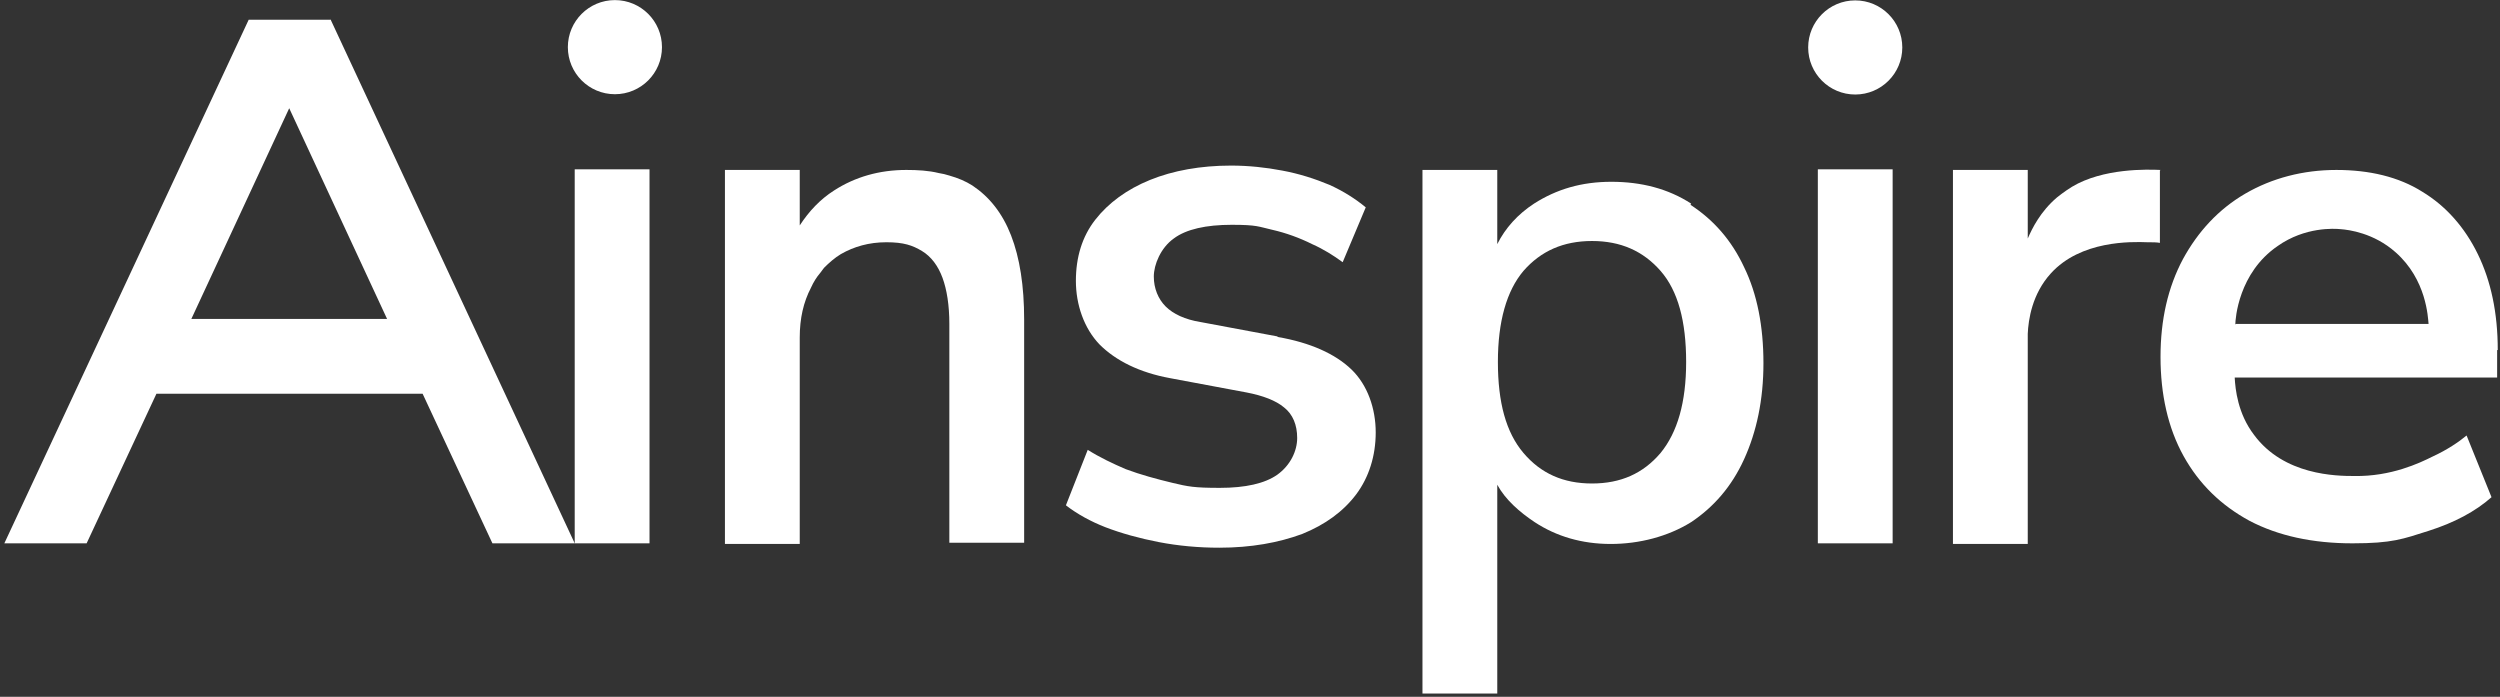 <svg xmlns="http://www.w3.org/2000/svg" width="531" height="148" viewBox="0 0 531 148" fill="none"><rect x="0" y="0" width="531" height="148" fill="#333333" stroke="none"/><path d="M40.642 67.74L61.428 22.988L82.215 67.74H40.51H40.642ZM70.299 4.188H52.823L0.922 115.404H18.399L33.227 83.628H89.762L104.591 115.404H122.069L70.299 4.32V4.188Z" fill="white"></path><path d="M352.709 96.206C349.002 100.576 344.236 102.694 338.145 102.694C332.054 102.694 327.288 100.576 323.581 96.206C319.874 91.837 318.153 85.482 318.153 76.876C318.153 68.27 320.006 61.782 323.581 57.545C327.288 53.309 332.054 51.19 338.145 51.19C344.236 51.19 349.002 53.309 352.709 57.545C356.416 61.782 358.137 68.27 358.137 76.876C358.137 85.482 356.284 91.837 352.709 96.206ZM359.197 43.246C354.298 40.069 348.605 38.612 342.249 38.612C335.894 38.612 330.598 40.201 325.832 43.246C322.389 45.497 319.741 48.41 318.02 51.852V36.097H302.132V147.313H318.02V102.958C319.741 106.137 322.786 108.785 325.964 110.902C330.598 113.948 336.026 115.537 342.117 115.537C348.208 115.537 354.298 113.948 359.197 110.902C363.964 107.725 367.802 103.356 370.45 97.53C373.098 91.705 374.556 84.952 374.556 77.141C374.556 69.329 373.232 62.444 370.45 56.752C367.802 51.058 363.964 46.689 359.064 43.51L359.197 43.246Z" fill="white"></path><path d="M206.539 39.406C205.083 38.48 203.494 37.817 201.641 37.288C200.846 37.024 200.185 36.89 199.39 36.758C197.271 36.229 194.889 36.096 192.505 36.096C186.811 36.096 181.649 37.553 177.146 40.465C174.234 42.32 171.85 44.834 169.865 47.88V36.097H153.977V115.537H169.865V71.712C169.865 67.608 170.659 64.165 172.247 61.12C172.777 59.929 173.439 58.869 174.234 57.942C174.498 57.545 174.763 57.281 175.029 56.884C176.087 55.824 177.279 54.765 178.603 53.97C181.383 52.381 184.561 51.454 188.269 51.454C191.975 51.454 193.829 52.117 195.815 53.309C197.801 54.5 199.257 56.486 200.185 59.001C201.111 61.517 201.641 64.828 201.641 68.8V115.272H217.529V67.873C217.529 60.722 216.602 54.765 214.749 49.998C212.894 45.232 210.114 41.789 206.539 39.406Z" fill="white"></path><path d="M122.068 35.964H137.956V115.404H122.068V35.964Z" fill="white"></path><path d="M458.895 36.097C456.115 35.965 446.714 35.699 440.094 39.671C438.372 40.731 436.916 41.922 436.916 41.922C433.342 44.967 431.62 48.542 430.694 50.661V36.097H414.806V115.537H430.694V70.918C430.826 67.873 431.62 62.445 435.592 58.075C441.948 51.058 452.672 51.323 456.115 51.455C457.174 51.455 458.1 51.455 458.763 51.587V36.229L458.895 36.097Z" fill="white"></path><path d="M271.283 71.448L254.998 68.402C251.689 67.873 249.173 66.681 247.583 65.093C245.995 63.504 245.069 61.253 245.069 58.737C245.069 56.221 246.525 52.646 249.305 50.661C251.953 48.674 256.19 47.748 261.618 47.748C267.046 47.748 267.311 48.145 270.225 48.807C273.137 49.469 276.05 50.529 278.698 51.853C281.081 52.911 283.199 54.236 285.186 55.691L290.085 44.041C287.834 42.188 285.318 40.598 282.405 39.274C279.227 37.95 275.917 36.892 272.342 36.229C268.901 35.568 265.193 35.17 261.486 35.17C254.998 35.17 249.173 36.229 244.274 38.215C239.375 40.201 235.403 43.114 232.622 46.689C229.842 50.264 228.518 54.633 228.518 59.663C228.518 64.695 230.239 69.726 233.549 73.169C236.991 76.612 242.023 79.126 248.51 80.318L264.795 83.364C268.238 84.026 271.018 85.085 272.739 86.541C274.593 87.998 275.521 90.249 275.521 93.029C275.521 95.809 274.063 98.854 271.283 100.841C268.635 102.694 264.531 103.621 259.102 103.621C253.674 103.621 252.35 103.356 249.041 102.562C245.73 101.768 242.287 100.841 239.11 99.649C236.33 98.457 233.549 97.133 231.034 95.545L226.399 107.328C228.783 109.182 231.695 110.77 234.741 111.962C238.183 113.286 242.023 114.345 246.127 115.14C250.231 115.934 254.601 116.332 258.97 116.332C265.722 116.332 271.549 115.272 276.579 113.418C281.478 111.433 285.318 108.652 288.098 104.945C290.746 101.37 292.202 96.869 292.202 91.837C292.202 86.806 290.482 81.774 287.039 78.465C283.597 75.154 278.301 72.772 271.415 71.579L271.283 71.448Z" fill="white"></path><path d="M394.052 0.084C399.573 0.084 404.048 4.56 404.048 10.08C404.048 15.601 399.573 20.076 394.052 20.076C388.53 20.076 384.056 15.601 384.056 10.08C384.056 4.56 388.53 0.084 394.052 0.084Z" fill="white"></path><path d="M474.783 68.932C474.783 67.74 475.445 57.943 483.785 52.249C489.612 48.145 495.835 48.542 497.159 48.675C498.88 48.806 504.176 49.469 508.809 53.573C515.429 59.398 515.695 67.476 515.827 68.8H474.915L474.783 68.932ZM530.523 74.36C530.523 66.416 529.067 59.664 526.287 53.971C523.507 48.277 519.535 43.776 514.503 40.73C509.472 37.553 503.249 36.097 496.232 36.097C489.215 36.097 482.595 37.817 476.901 41.128C471.208 44.437 466.839 49.204 463.661 55.029C460.484 60.988 458.895 67.873 458.895 75.817C458.895 83.761 460.484 90.91 463.793 96.868C467.104 102.826 471.737 107.328 477.828 110.638C483.919 113.816 491.2 115.404 499.673 115.404C508.148 115.404 510.399 114.477 515.827 112.756C521.255 111.036 525.757 108.652 529.199 105.606L523.903 92.499C522.315 93.823 519.799 95.544 516.621 97.001C513.973 98.325 507.883 101.237 500.071 101.105C496.232 101.105 485.109 100.973 478.755 92.367C475.312 87.865 474.783 82.701 474.651 80.186H530.391V74.36H530.523Z" fill="white"></path><path d="M386.108 35.964H401.996V115.404H386.108V35.964Z" fill="white"></path><path d="M130.608 0.02C136.13 0.02 140.604 4.496 140.604 10.016C140.604 15.537 136.13 20.012 130.608 20.012C125.087 20.012 120.612 15.537 120.612 10.016C120.612 4.496 125.087 0.02 130.608 0.02Z" fill="white"></path></svg>